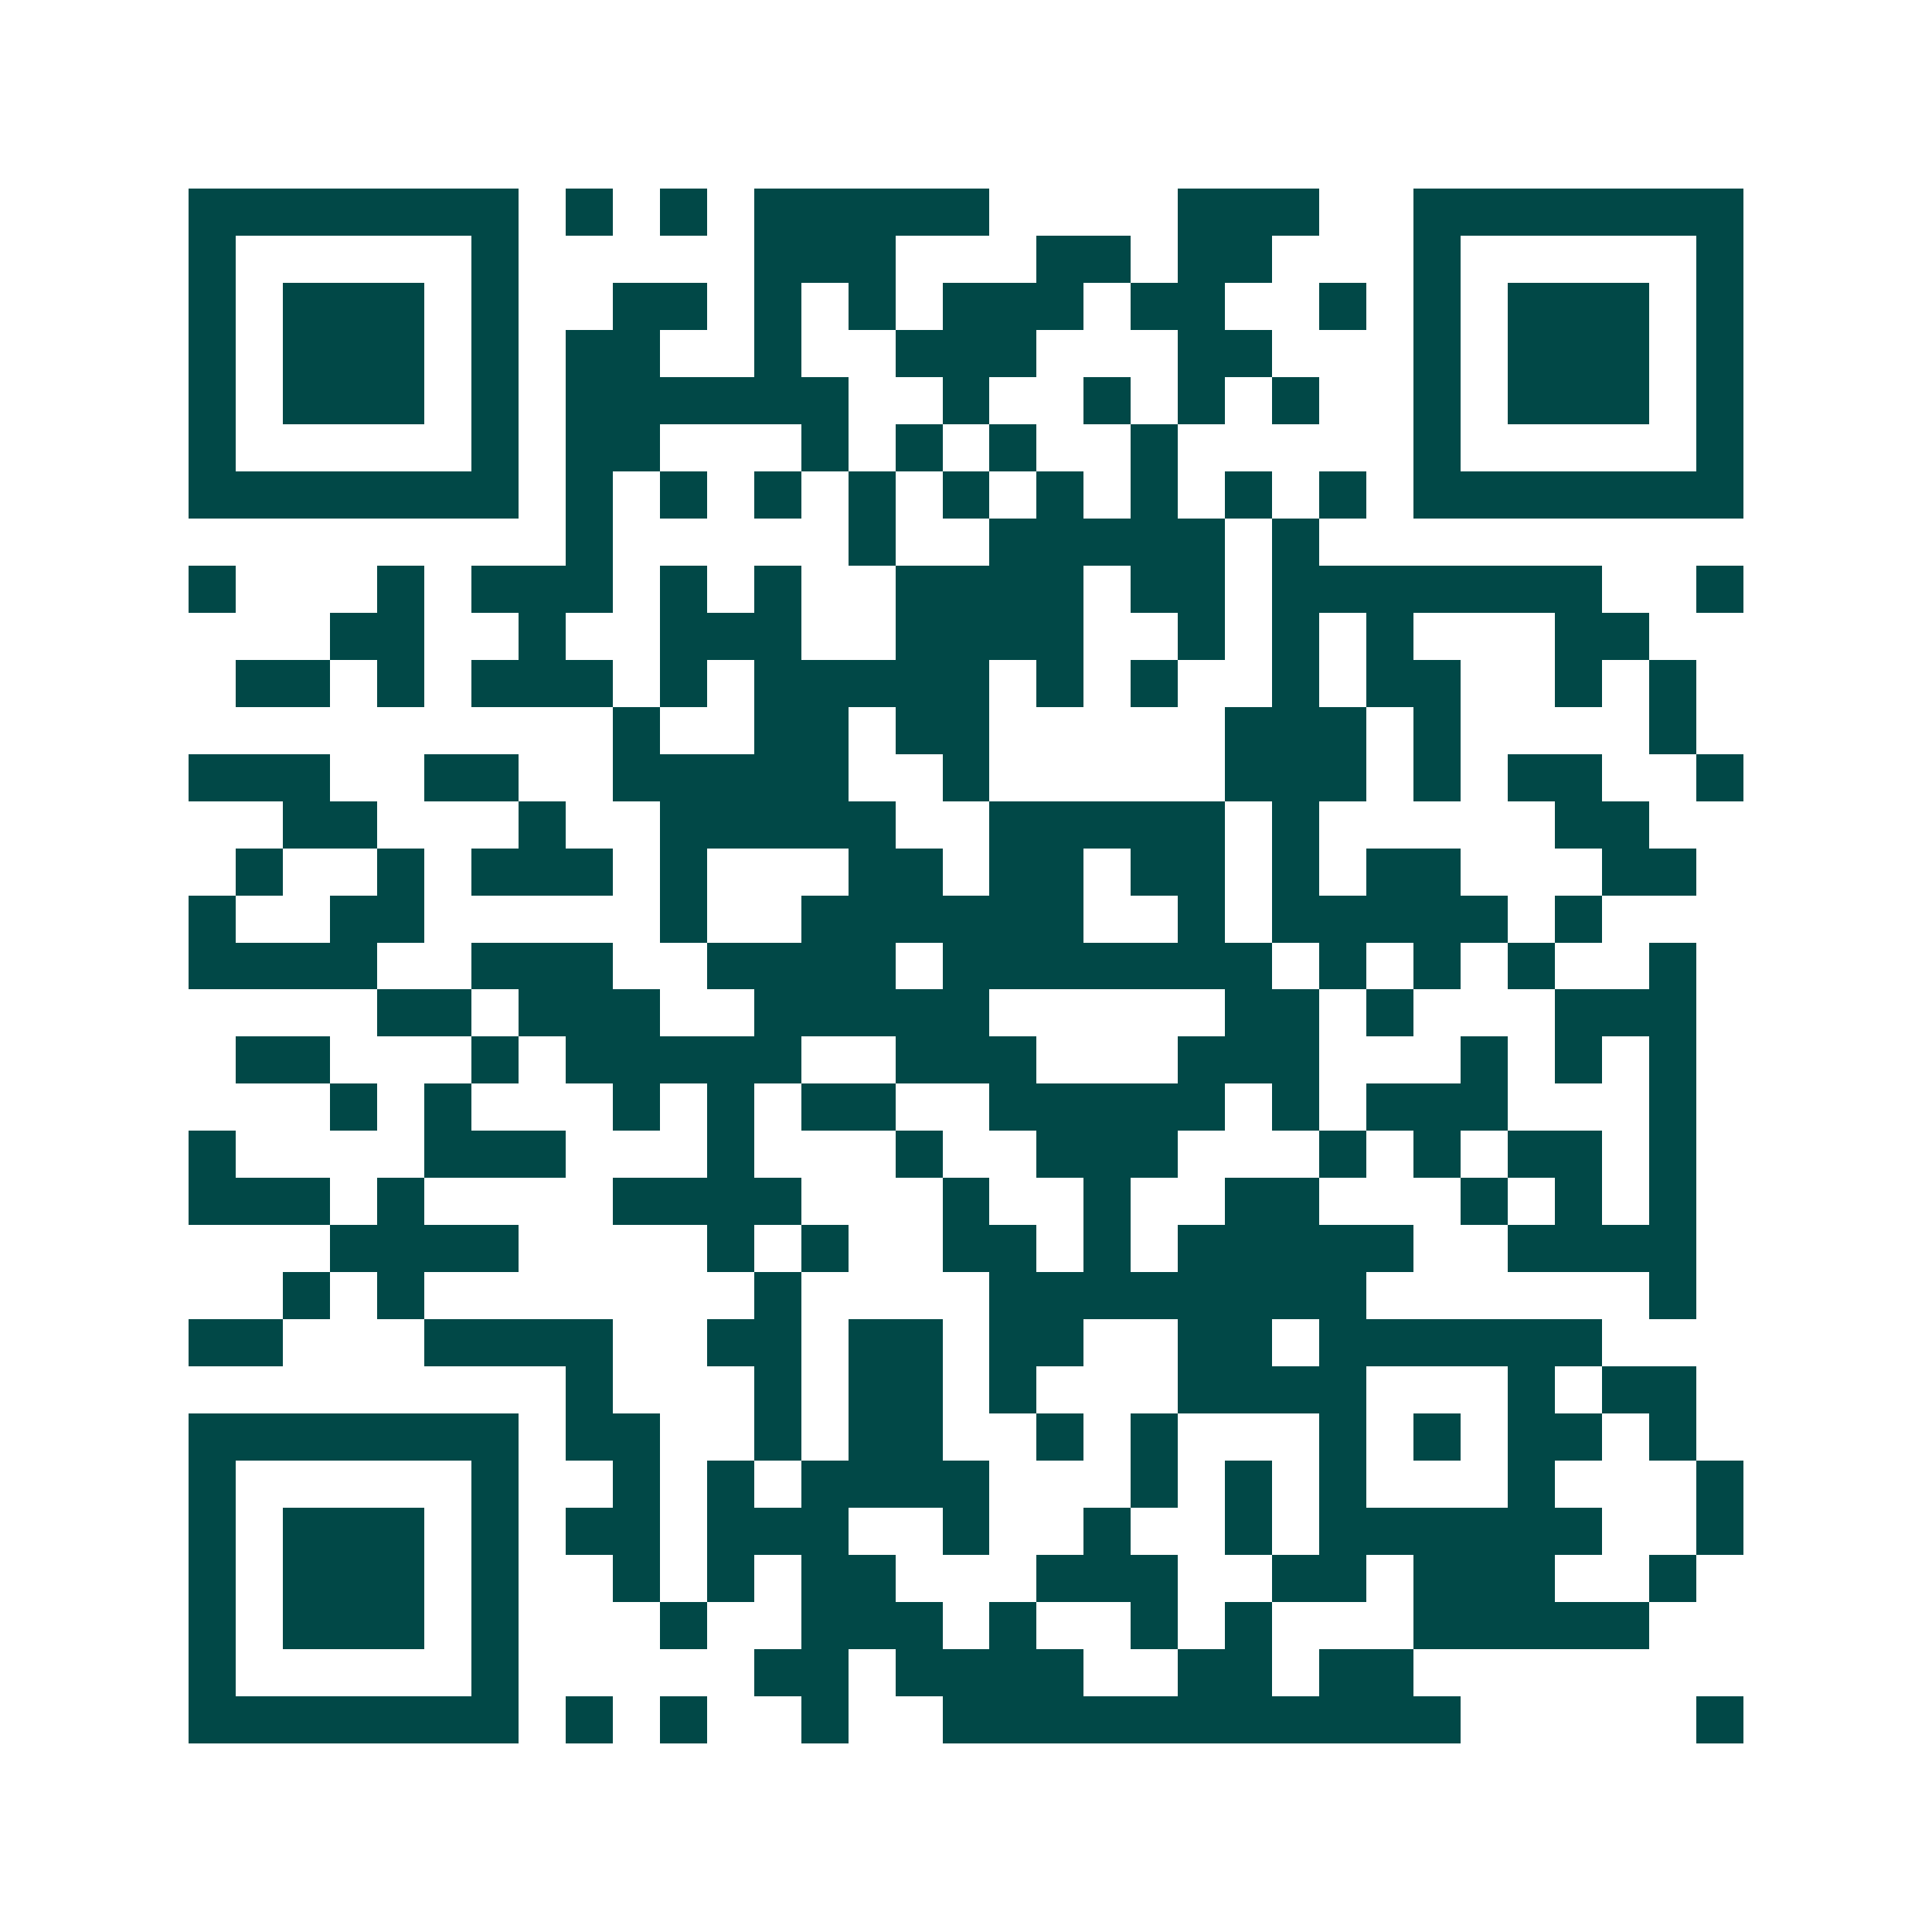 <svg xmlns="http://www.w3.org/2000/svg" width="200" height="200" viewBox="0 0 41 41" shape-rendering="crispEdges"><path fill="#ffffff" d="M0 0h41v41H0z"/><path stroke="#014847" d="M4 4.5h7m1 0h1m1 0h1m1 0h5m4 0h3m2 0h7M4 5.5h1m5 0h1m5 0h3m3 0h2m1 0h2m3 0h1m5 0h1M4 6.5h1m1 0h3m1 0h1m2 0h2m1 0h1m1 0h1m1 0h3m1 0h2m2 0h1m1 0h1m1 0h3m1 0h1M4 7.5h1m1 0h3m1 0h1m1 0h2m2 0h1m2 0h3m3 0h2m3 0h1m1 0h3m1 0h1M4 8.5h1m1 0h3m1 0h1m1 0h6m2 0h1m2 0h1m1 0h1m1 0h1m2 0h1m1 0h3m1 0h1M4 9.5h1m5 0h1m1 0h2m3 0h1m1 0h1m1 0h1m2 0h1m5 0h1m5 0h1M4 10.5h7m1 0h1m1 0h1m1 0h1m1 0h1m1 0h1m1 0h1m1 0h1m1 0h1m1 0h1m1 0h7M12 11.5h1m5 0h1m2 0h5m1 0h1M4 12.5h1m3 0h1m1 0h3m1 0h1m1 0h1m2 0h4m1 0h2m1 0h7m2 0h1M7 13.5h2m2 0h1m2 0h3m2 0h4m2 0h1m1 0h1m1 0h1m3 0h2M5 14.5h2m1 0h1m1 0h3m1 0h1m1 0h5m1 0h1m1 0h1m2 0h1m1 0h2m2 0h1m1 0h1M13 15.5h1m2 0h2m1 0h2m5 0h3m1 0h1m4 0h1M4 16.5h3m2 0h2m2 0h5m2 0h1m5 0h3m1 0h1m1 0h2m2 0h1M6 17.5h2m3 0h1m2 0h5m2 0h5m1 0h1m5 0h2M5 18.5h1m2 0h1m1 0h3m1 0h1m3 0h2m1 0h2m1 0h2m1 0h1m1 0h2m3 0h2M4 19.5h1m2 0h2m5 0h1m2 0h6m2 0h1m1 0h5m1 0h1M4 20.5h4m2 0h3m2 0h4m1 0h7m1 0h1m1 0h1m1 0h1m2 0h1M8 21.5h2m1 0h3m2 0h5m5 0h2m1 0h1m3 0h3M5 22.5h2m3 0h1m1 0h5m2 0h3m3 0h3m3 0h1m1 0h1m1 0h1M7 23.5h1m1 0h1m3 0h1m1 0h1m1 0h2m2 0h5m1 0h1m1 0h3m3 0h1M4 24.5h1m4 0h3m3 0h1m3 0h1m2 0h3m3 0h1m1 0h1m1 0h2m1 0h1M4 25.5h3m1 0h1m4 0h4m3 0h1m2 0h1m2 0h2m3 0h1m1 0h1m1 0h1M7 26.5h4m4 0h1m1 0h1m2 0h2m1 0h1m1 0h5m2 0h4M6 27.5h1m1 0h1m7 0h1m4 0h8m6 0h1M4 28.5h2m3 0h4m2 0h2m1 0h2m1 0h2m2 0h2m1 0h6M12 29.5h1m3 0h1m1 0h2m1 0h1m3 0h4m3 0h1m1 0h2M4 30.5h7m1 0h2m2 0h1m1 0h2m2 0h1m1 0h1m3 0h1m1 0h1m1 0h2m1 0h1M4 31.5h1m5 0h1m2 0h1m1 0h1m1 0h4m3 0h1m1 0h1m1 0h1m3 0h1m3 0h1M4 32.5h1m1 0h3m1 0h1m1 0h2m1 0h3m2 0h1m2 0h1m2 0h1m1 0h6m2 0h1M4 33.5h1m1 0h3m1 0h1m2 0h1m1 0h1m1 0h2m3 0h3m2 0h2m1 0h3m2 0h1M4 34.5h1m1 0h3m1 0h1m3 0h1m2 0h3m1 0h1m2 0h1m1 0h1m3 0h5M4 35.5h1m5 0h1m5 0h2m1 0h4m2 0h2m1 0h2M4 36.5h7m1 0h1m1 0h1m2 0h1m2 0h11m5 0h1"/></svg>
